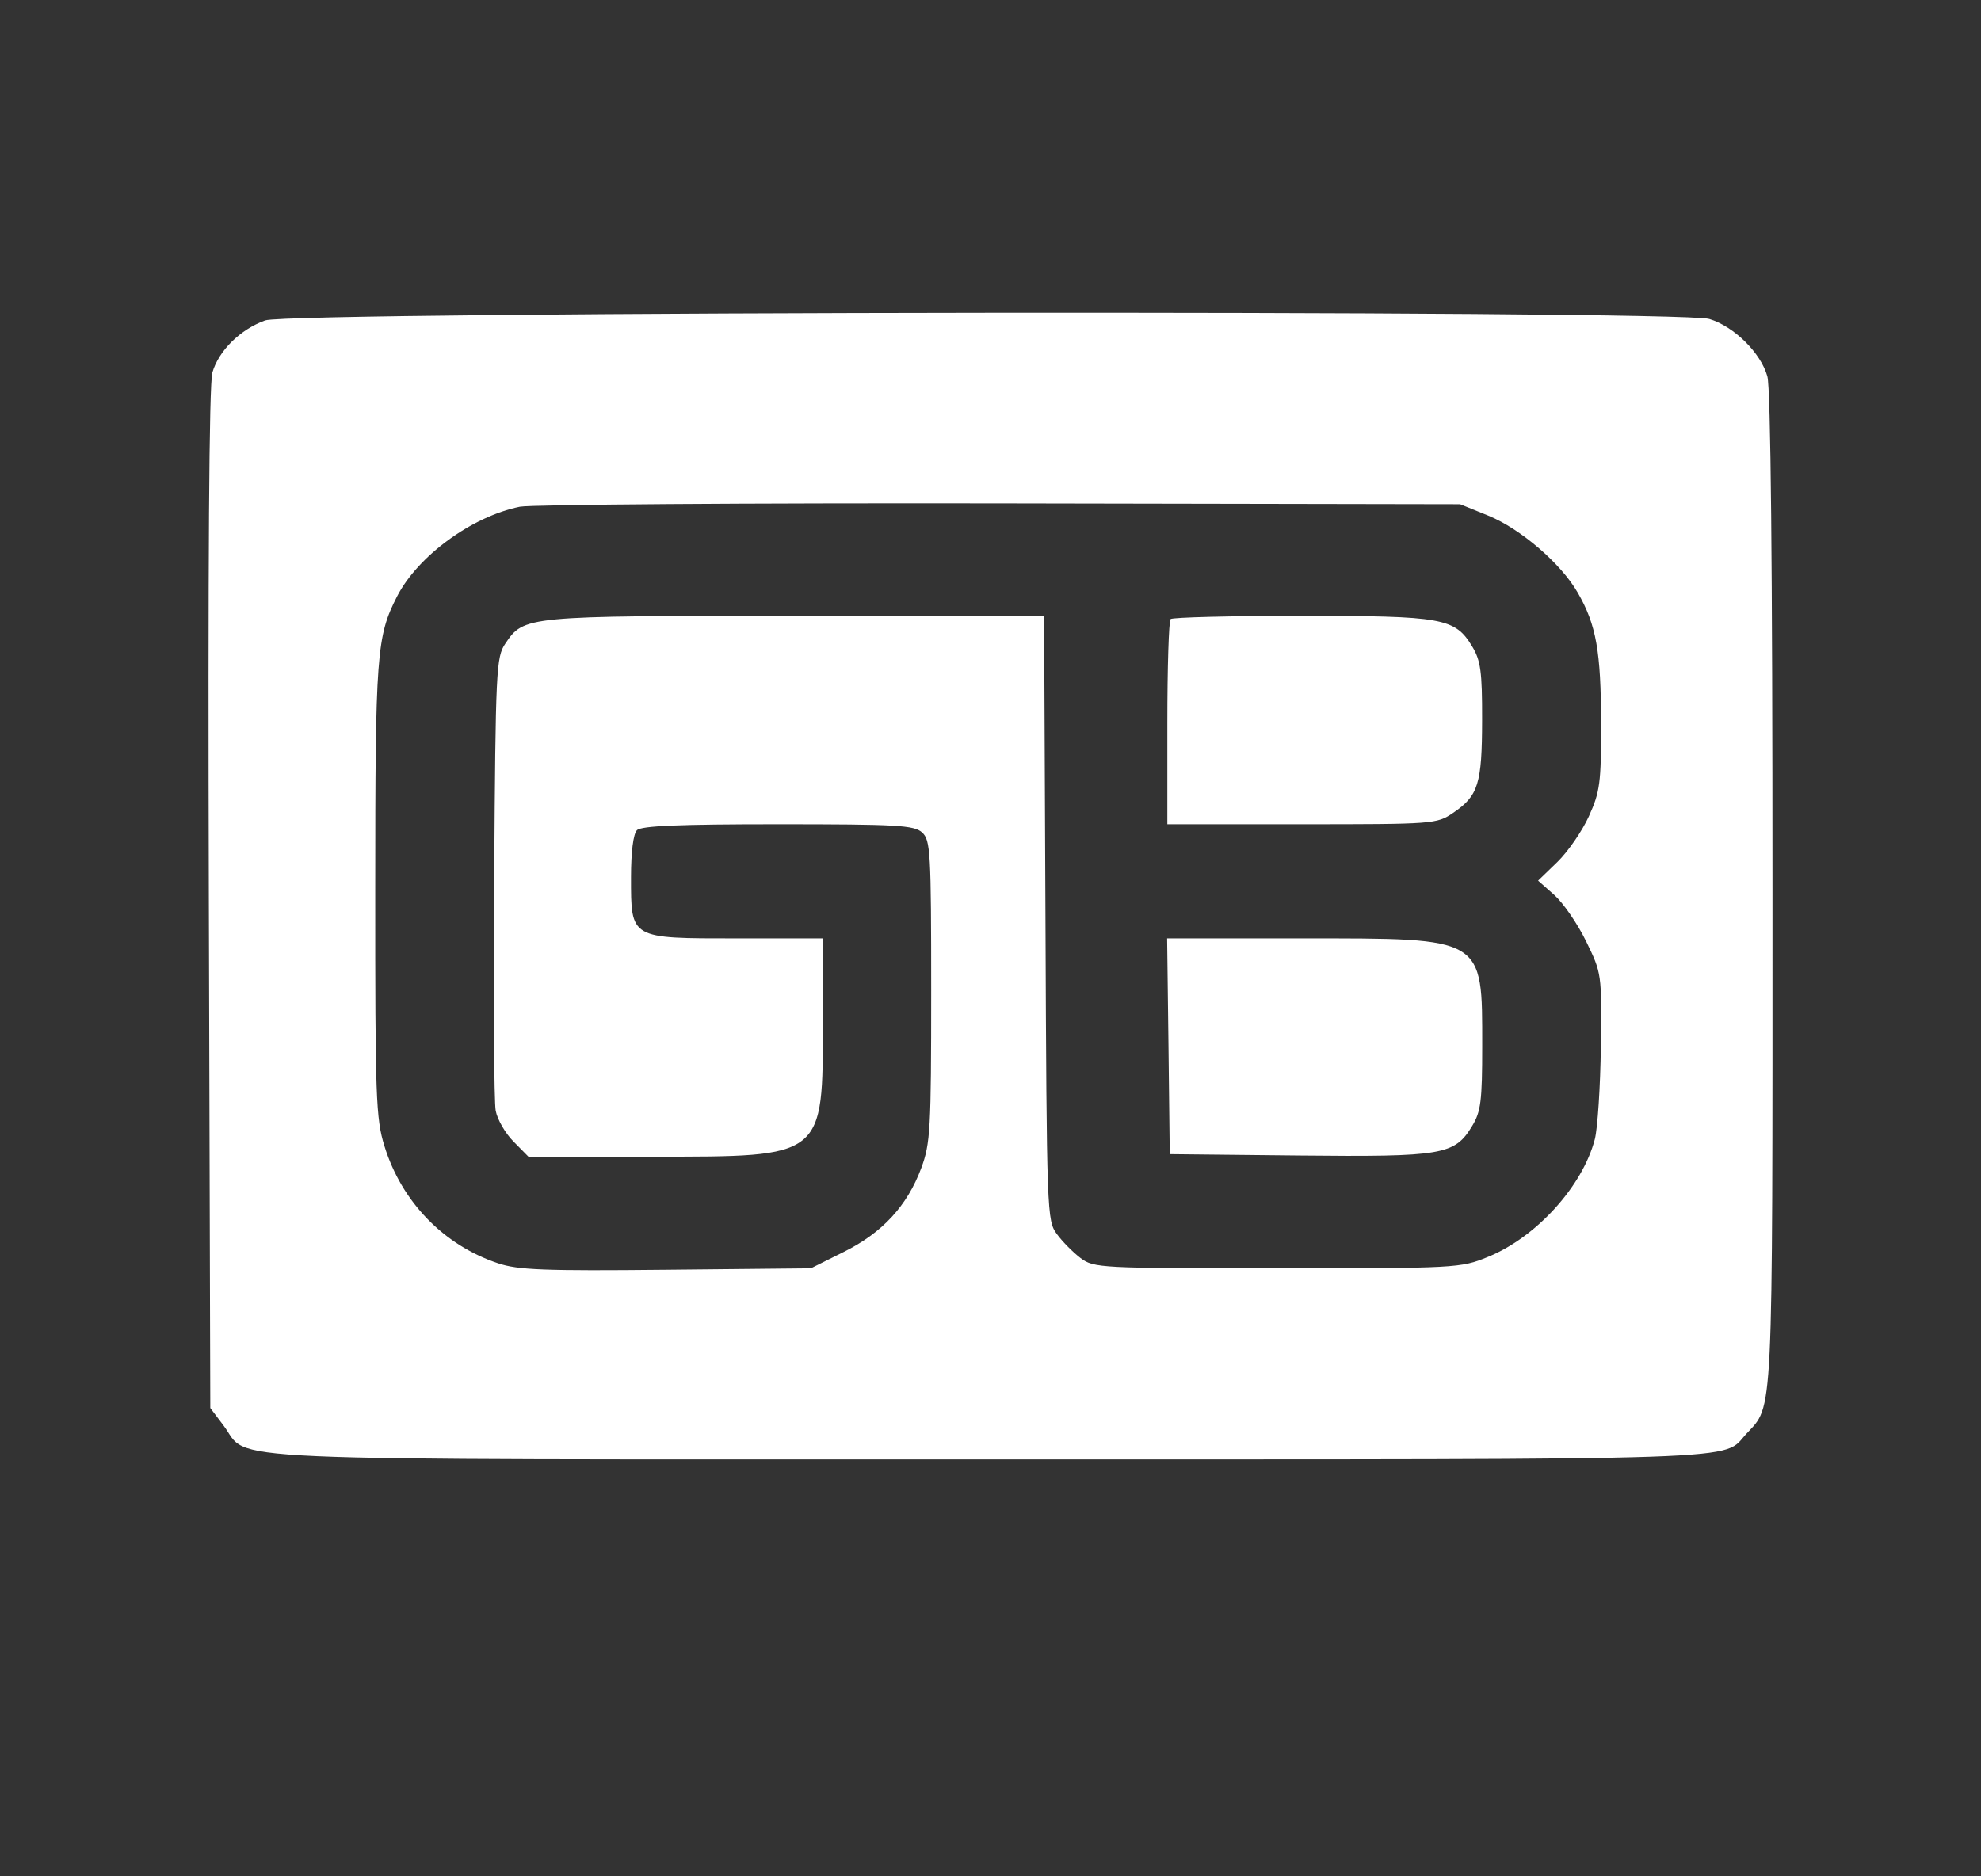 <svg width="19" height="18" viewBox="0 0 19 18" fill="none" xmlns="http://www.w3.org/2000/svg">
<rect x="0" y="0" width="19" height="18" fill="#333333" stroke="none"/>
<path fill-rule="evenodd" clip-rule="evenodd" d="M2.543 3.074C2.304 3.16 2.098 3.364 2.037 3.573C2.005 3.685 1.994 5.39 2.003 8.625L2.017 13.507L2.144 13.675C2.409 14.026 1.816 14 9.495 14C16.942 14 16.509 14.014 16.75 13.754C17.01 13.473 17 13.685 17 8.539C17 5.396 16.983 3.729 16.951 3.611C16.889 3.386 16.631 3.131 16.394 3.06C16.102 2.971 2.789 2.985 2.543 3.074ZM14.273 4.946C14.586 5.074 14.973 5.407 15.133 5.687C15.31 5.994 15.355 6.25 15.356 6.936C15.357 7.513 15.346 7.595 15.239 7.831C15.174 7.974 15.038 8.171 14.936 8.27L14.752 8.448L14.908 8.586C14.993 8.662 15.131 8.862 15.213 9.031C15.362 9.337 15.363 9.34 15.354 10.038C15.349 10.424 15.323 10.825 15.296 10.929C15.178 11.381 14.735 11.869 14.27 12.058C14.009 12.165 13.967 12.167 12.249 12.167C10.551 12.167 10.491 12.164 10.364 12.069C10.293 12.015 10.19 11.912 10.137 11.839C10.041 11.71 10.039 11.652 10.027 8.808L10.014 5.908H7.63C5.035 5.908 5.025 5.909 4.846 6.175C4.759 6.305 4.753 6.42 4.74 8.407C4.732 9.559 4.738 10.57 4.754 10.654C4.769 10.738 4.846 10.872 4.925 10.951L5.068 11.096L6.256 11.096C7.915 11.096 7.892 11.114 7.892 9.789V9.002H7.067C6.04 9.002 6.052 9.009 6.052 8.416C6.052 8.172 6.074 7.999 6.109 7.964C6.15 7.922 6.516 7.907 7.462 7.907C8.602 7.907 8.768 7.916 8.844 7.986C8.924 8.059 8.931 8.17 8.931 9.507C8.931 10.835 8.923 10.97 8.836 11.205C8.701 11.568 8.463 11.826 8.092 12.01L7.777 12.167L6.39 12.181C5.222 12.193 4.967 12.183 4.777 12.119C4.254 11.944 3.852 11.529 3.687 10.994C3.605 10.73 3.598 10.528 3.599 8.533C3.599 6.271 3.612 6.105 3.808 5.722C4.007 5.334 4.525 4.955 4.986 4.861C5.092 4.84 7.164 4.825 9.591 4.829L14.004 4.837L14.273 4.946ZM11.227 5.939C11.21 5.957 11.196 6.407 11.196 6.939V7.907H12.486C13.752 7.907 13.78 7.905 13.937 7.798C14.179 7.634 14.214 7.52 14.215 6.907C14.216 6.441 14.201 6.336 14.12 6.202C13.955 5.928 13.839 5.908 12.479 5.908C11.808 5.908 11.245 5.922 11.227 5.939ZM11.207 10.037L11.219 11.072L12.458 11.085C13.841 11.099 13.952 11.08 14.12 10.801C14.203 10.665 14.216 10.562 14.216 10.035C14.216 8.984 14.245 9.002 12.495 9.002H11.194L11.207 10.037Z" fill="white"/>
</svg>
